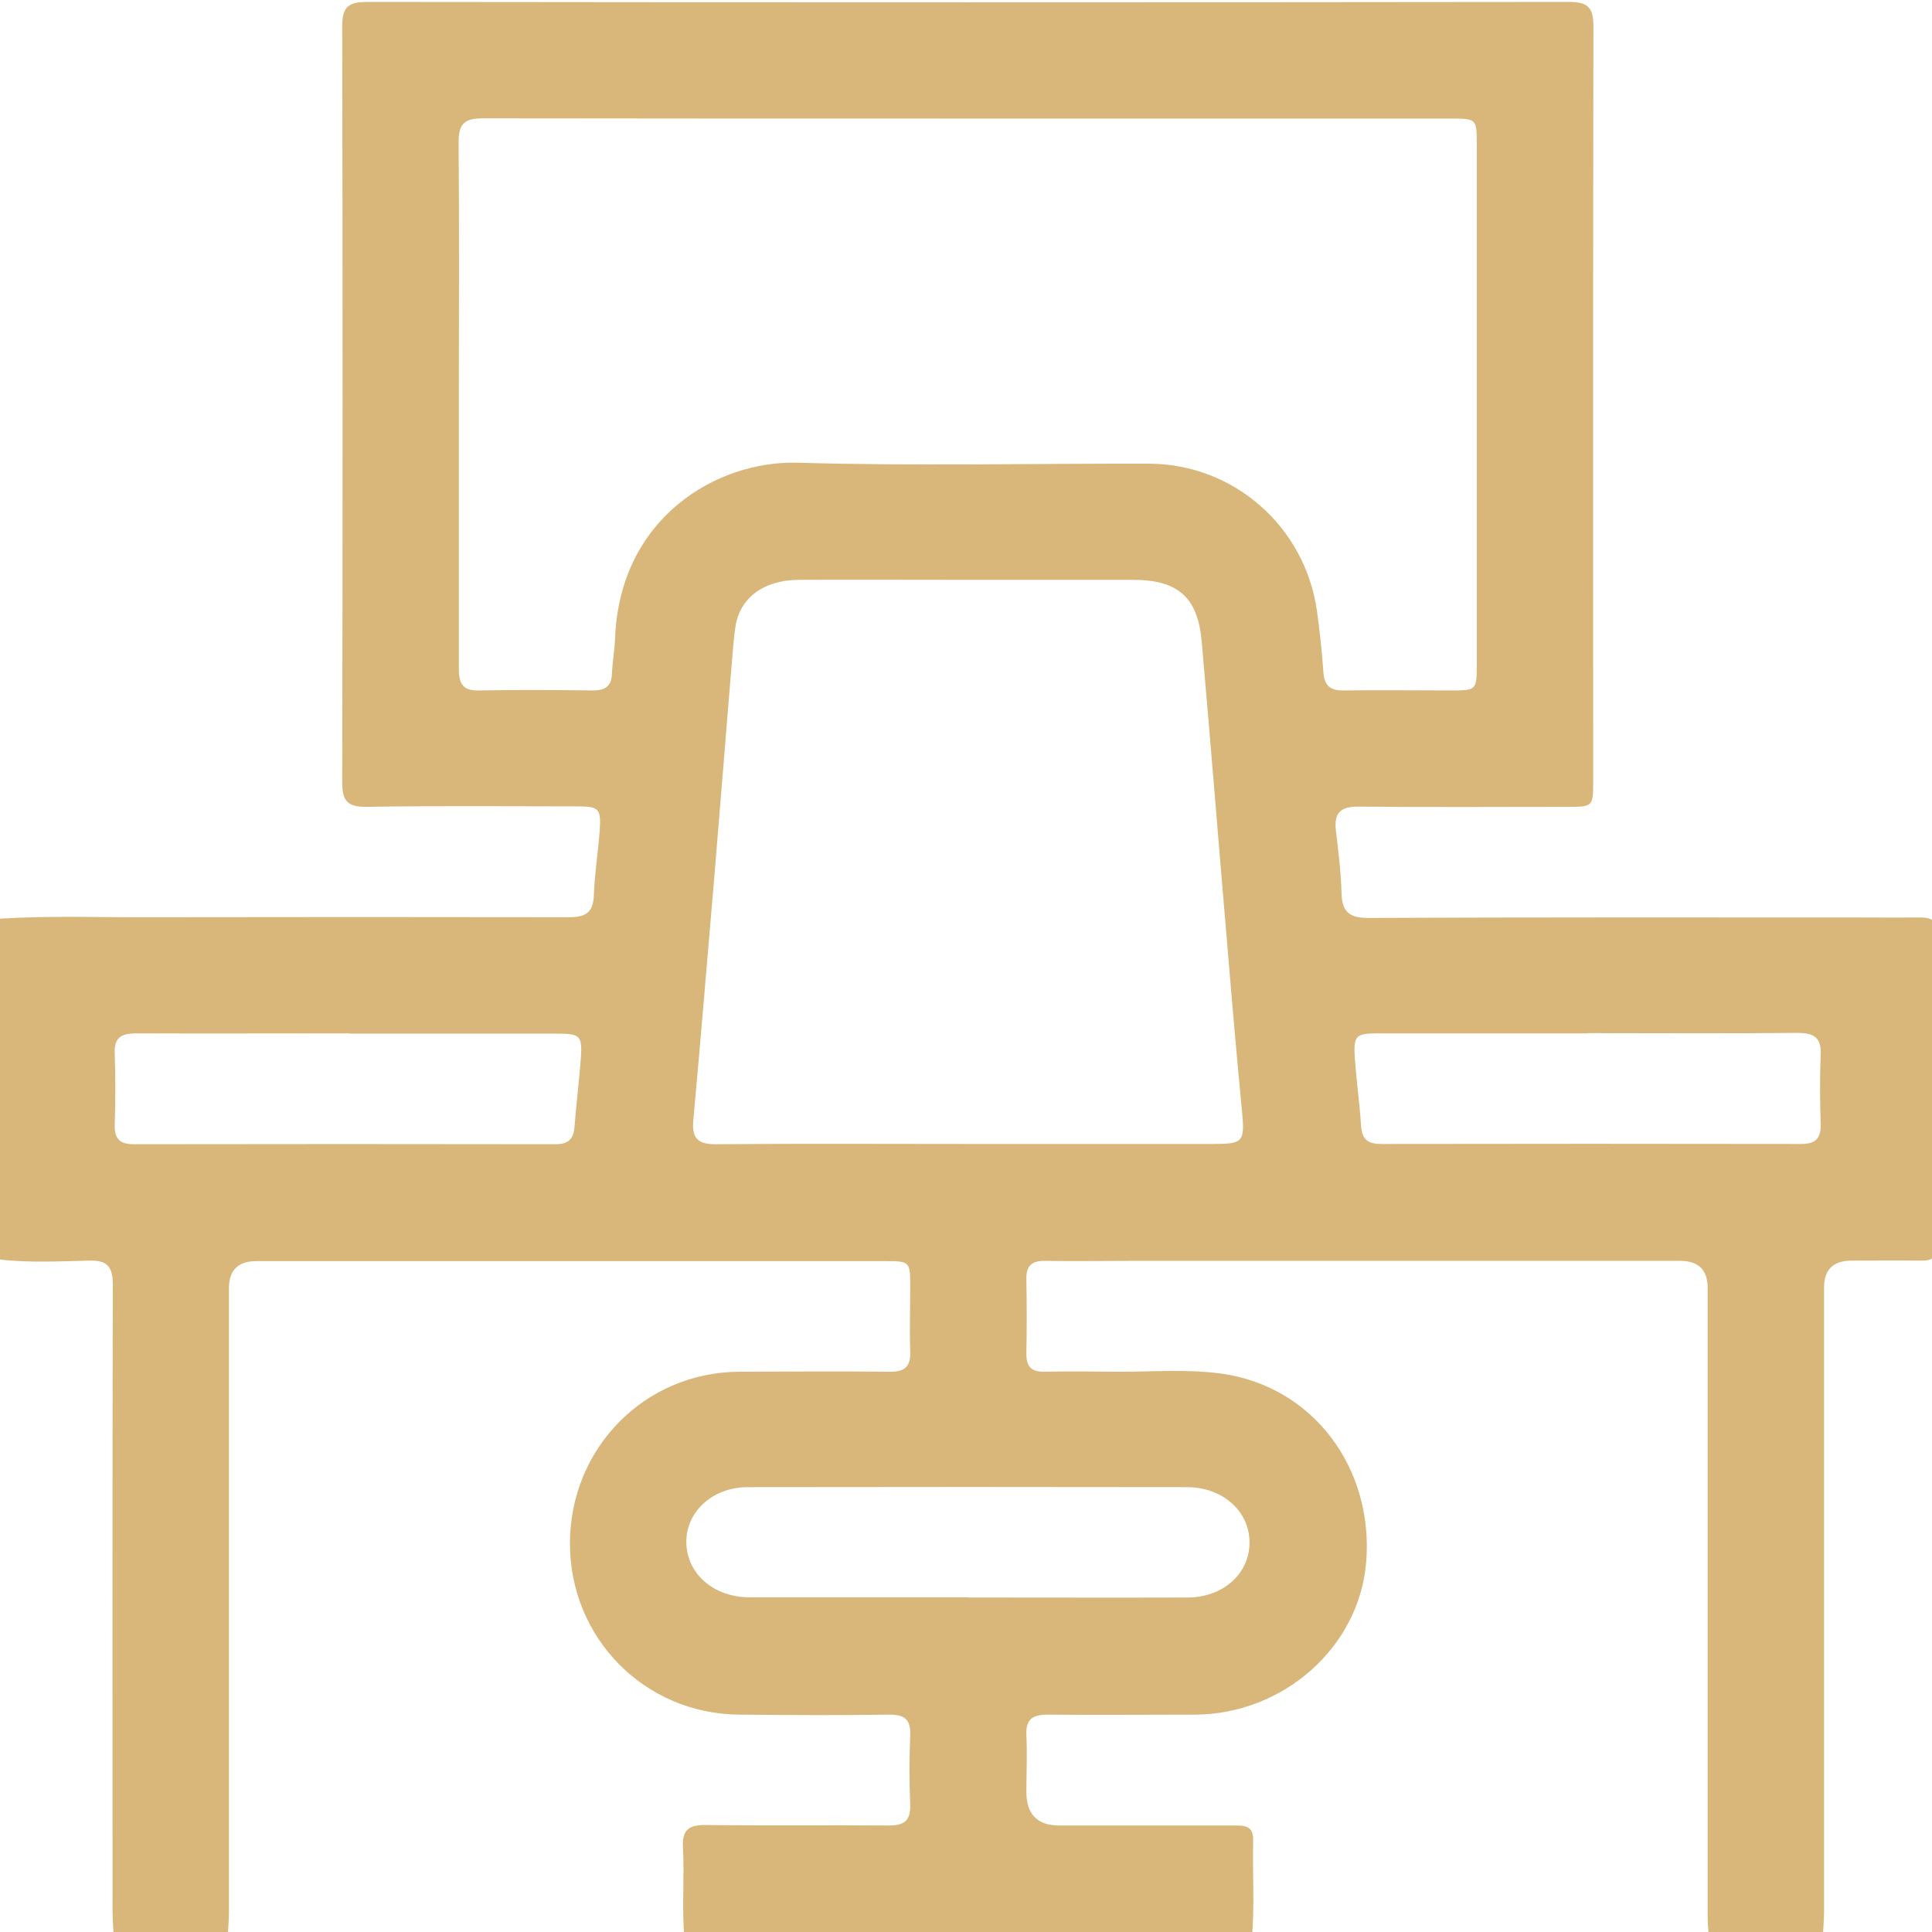 <?xml version="1.0" encoding="UTF-8"?>
<svg id="Layer_1" data-name="Layer 1" xmlns="http://www.w3.org/2000/svg" viewBox="0 0 80 80">
  <defs>
    <style>
      .cls-1 {
        fill: #d9b77b;
      }
    </style>
  </defs>
  <path class="cls-1" d="m0,52.13v-14.09c2.06-.13,4.12-.05,6.18-.06,5.79-.01,11.58-.01,17.37,0,.68,0,1.01-.17,1.04-.9.03-.88.17-1.76.24-2.65.07-.96-.02-1.04-.96-1.04-2.9,0-5.79-.03-8.69.02-.81.01-1.01-.26-1.01-1.03.02-10.43.02-20.87,0-31.3,0-.81.27-1,1.04-1,16.59.02,33.18.02,49.77,0,.82,0,1,.27,1,1.04-.02,10.41-.01,20.82-.01,31.23,0,1.05,0,1.06-1.1,1.06-2.87,0-5.74.02-8.61-.01-.79-.01-1.03.29-.94,1.02.1.85.21,1.71.23,2.57.02.82.38,1.03,1.17,1.02,6.63-.03,13.25-.02,19.88-.02.97,0,1.93.01,2.9,0,.47,0,.73.12.73.66-.01,4.3,0,8.61,0,12.91,0,.47-.2.65-.66.64-.97-.01-1.93,0-2.9,0q-1.14,0-1.14,1.12c0,8.61,0,17.22,0,25.83,0,.39-.04.78-.06,1.17h-4.7c-.02-.31-.06-.62-.06-.93,0-8.69,0-17.37,0-26.06q0-1.12-1.14-1.12c-7.62,0-15.24,0-22.85,0-1.15,0-2.3.02-3.44,0-.58-.01-.8.22-.78.79.02,1.02.02,2.03,0,3.05-.01.53.21.76.74.75.99-.02,1.98-.01,2.97,0,1.46.01,2.94-.12,4.38.08,3.78.53,6.3,3.91,5.98,7.81-.29,3.51-3.41,6.29-7.09,6.31-2.03,0-4.07.02-6.1,0-.63,0-.91.19-.88.85.04.78,0,1.56,0,2.35q0,1.38,1.35,1.39c2.4,0,4.8,0,7.2,0,.43,0,.86-.03.84.61-.03,1.38.07,2.76-.06,4.14h-23.48c-.13-1.27,0-2.55-.07-3.83-.04-.71.21-.95.93-.94,2.53.03,5.06,0,7.59.02.62,0,.91-.18.89-.85-.04-.96-.04-1.93,0-2.89.03-.66-.25-.86-.88-.85-2.06.03-4.12.02-6.18,0-3.93-.02-7.03-3.16-7.03-7.09,0-3.94,3.09-7.09,7.01-7.11,2.09-.01,4.17-.02,6.26,0,.61,0,.84-.22.82-.83-.03-.89,0-1.77,0-2.66,0-1.09,0-1.09-1.09-1.09-8.66,0-17.32,0-25.98,0q-1.14,0-1.14,1.12c0,8.61,0,17.22,0,25.83,0,.39-.04.78-.06,1.17h-4.7c-.02-.39-.06-.78-.06-1.17,0-8.66-.01-17.31.01-25.97,0-.74-.21-1.02-.98-1-1.22.03-2.45.09-3.67-.04ZM40.1,4.91c-6.7,0-13.41,0-20.11-.01-.75,0-1,.22-1,.98.03,3.52.01,7.04.01,10.56,0,3.76,0,7.51,0,11.27,0,.63.19.9.85.88,1.56-.03,3.13-.02,4.69,0,.51,0,.78-.16.8-.7.02-.49.11-.98.13-1.48.2-4.98,4.22-7.34,7.54-7.25,4.85.14,9.7.03,14.55.04,3.52,0,6.47,2.6,6.97,6.08.12.85.21,1.71.27,2.56.04.57.3.76.85.75,1.49-.02,2.97,0,4.46,0,1.02,0,1.04-.02,1.04-1.07,0-7.17,0-14.35,0-21.52,0-1.08,0-1.09-1.1-1.09-6.65,0-13.3,0-19.96,0Zm-.05,42.46c3.39,0,6.78,0,10.17,0,1.26,0,1.33-.09,1.21-1.34-.21-2.18-.4-4.36-.58-6.54-.37-4.31-.71-8.62-1.09-12.92-.16-1.84-.98-2.56-2.85-2.56-2.48,0-4.95,0-7.43,0-2.14,0-4.28-.01-6.41,0-1.46.01-2.45.76-2.62,1.96-.09.62-.12,1.24-.18,1.87-.23,2.78-.45,5.56-.68,8.33-.29,3.4-.57,6.8-.88,10.2-.07.74.16,1.02.95,1.01,3.47-.03,6.94-.01,10.4-.01Zm.04,18.78c3.02,0,6.04.01,9.07,0,1.49,0,2.58-.99,2.58-2.28,0-1.28-1.09-2.28-2.57-2.29-6.07-.01-12.14-.01-18.21,0-1.47,0-2.57,1.04-2.54,2.31.03,1.26,1.09,2.21,2.53,2.25.21,0,.42,0,.63,0,2.84,0,5.68,0,8.52,0Zm-25.61-23.36c-2.95,0-5.9.01-8.84,0-.62,0-.92.17-.89.84.04.99.03,1.98,0,2.97-.01.58.23.78.8.78,5.82-.01,11.63-.01,17.45,0,.53,0,.75-.21.79-.73.07-.94.19-1.87.26-2.8.07-.98-.02-1.05-1.03-1.05-2.84,0-5.69,0-8.53,0Zm51.28,0c-2.9,0-5.79,0-8.69,0-.94,0-1.03.09-.97,1.04.07.94.2,1.87.26,2.8.04.58.31.74.85.74,5.79-.01,11.58-.01,17.37,0,.62,0,.83-.25.81-.84-.03-.94-.04-1.88,0-2.82.04-.73-.25-.94-.96-.94-2.9.03-5.79.01-8.69.01Z"/>
</svg>